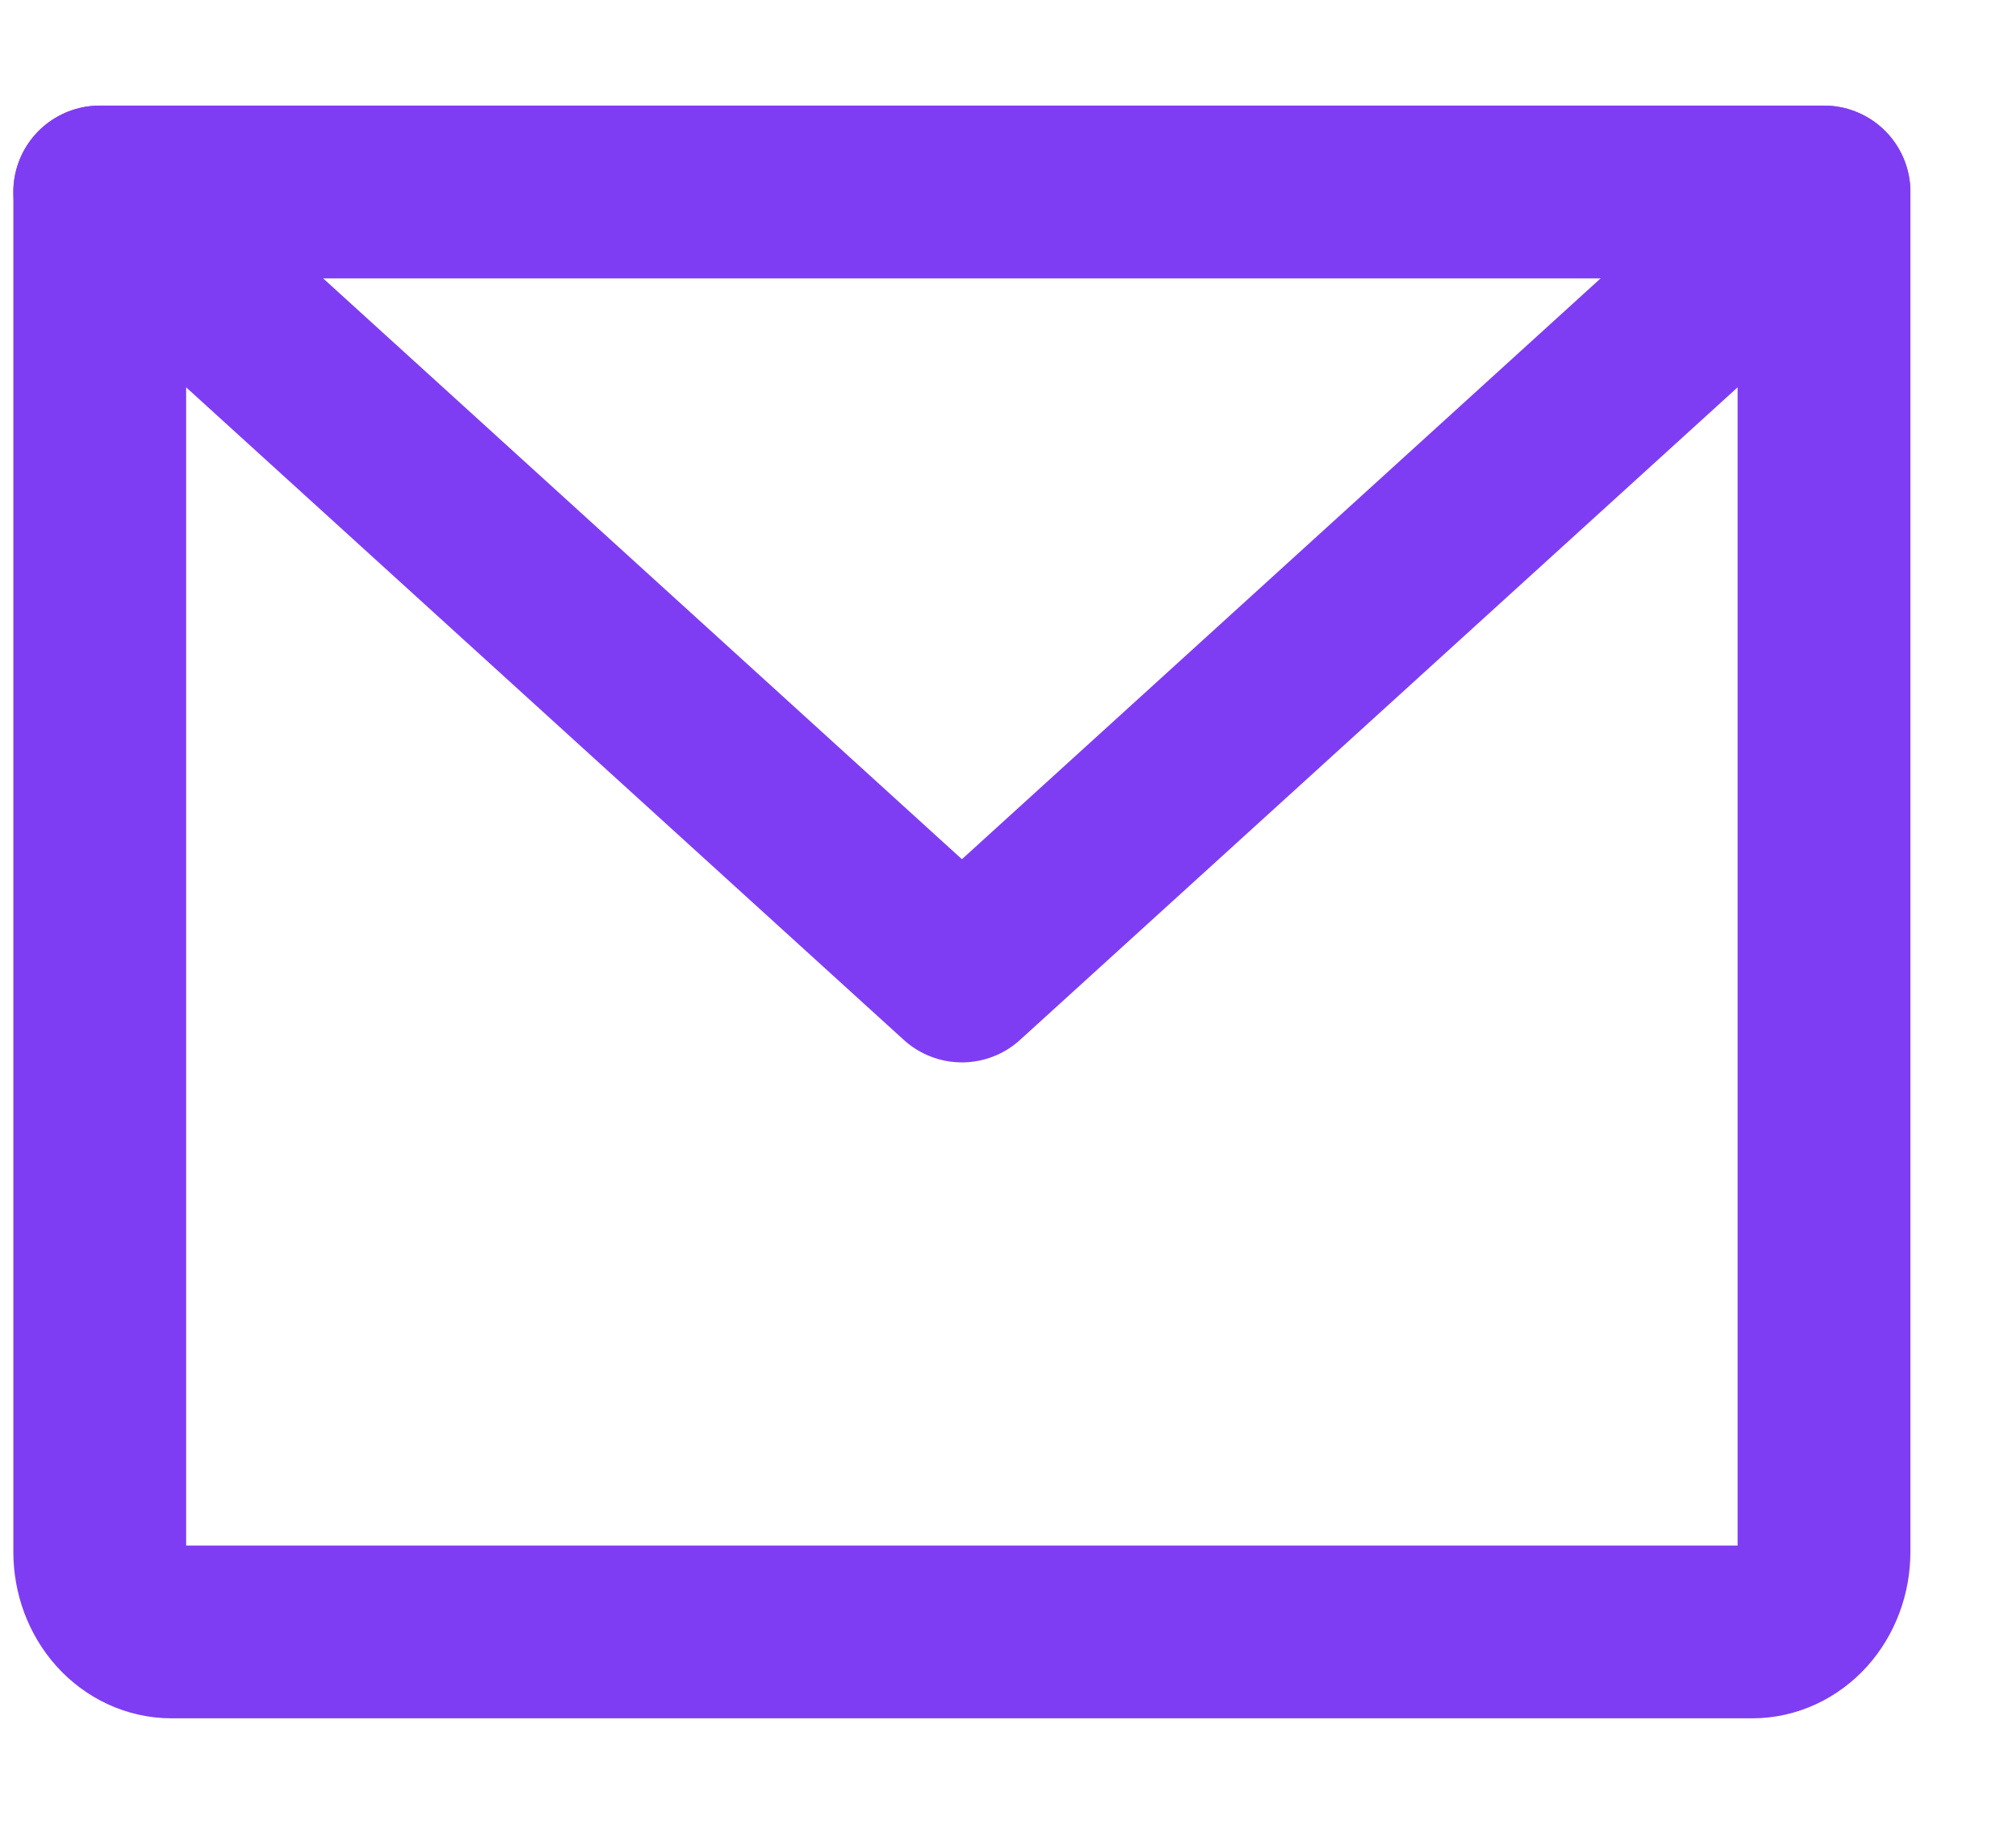 <svg width="21" height="19" viewBox="0 0 21 19" fill="none" xmlns="http://www.w3.org/2000/svg">
<path d="M1.039 2H19V16.167C19 16.388 18.921 16.6 18.781 16.756C18.64 16.912 18.45 17 18.252 17H1.787C1.589 17 1.399 16.912 1.258 16.756C1.118 16.6 1.039 16.388 1.039 16.167V2Z" stroke="#7F3DF3" stroke-width="1.8" stroke-linecap="round" stroke-linejoin="round"/>
<path d="M19 2L10.02 10.167L1.039 2" stroke="#7F3DF3" stroke-width="1.8" stroke-linecap="round" stroke-linejoin="round"/>
</svg>
